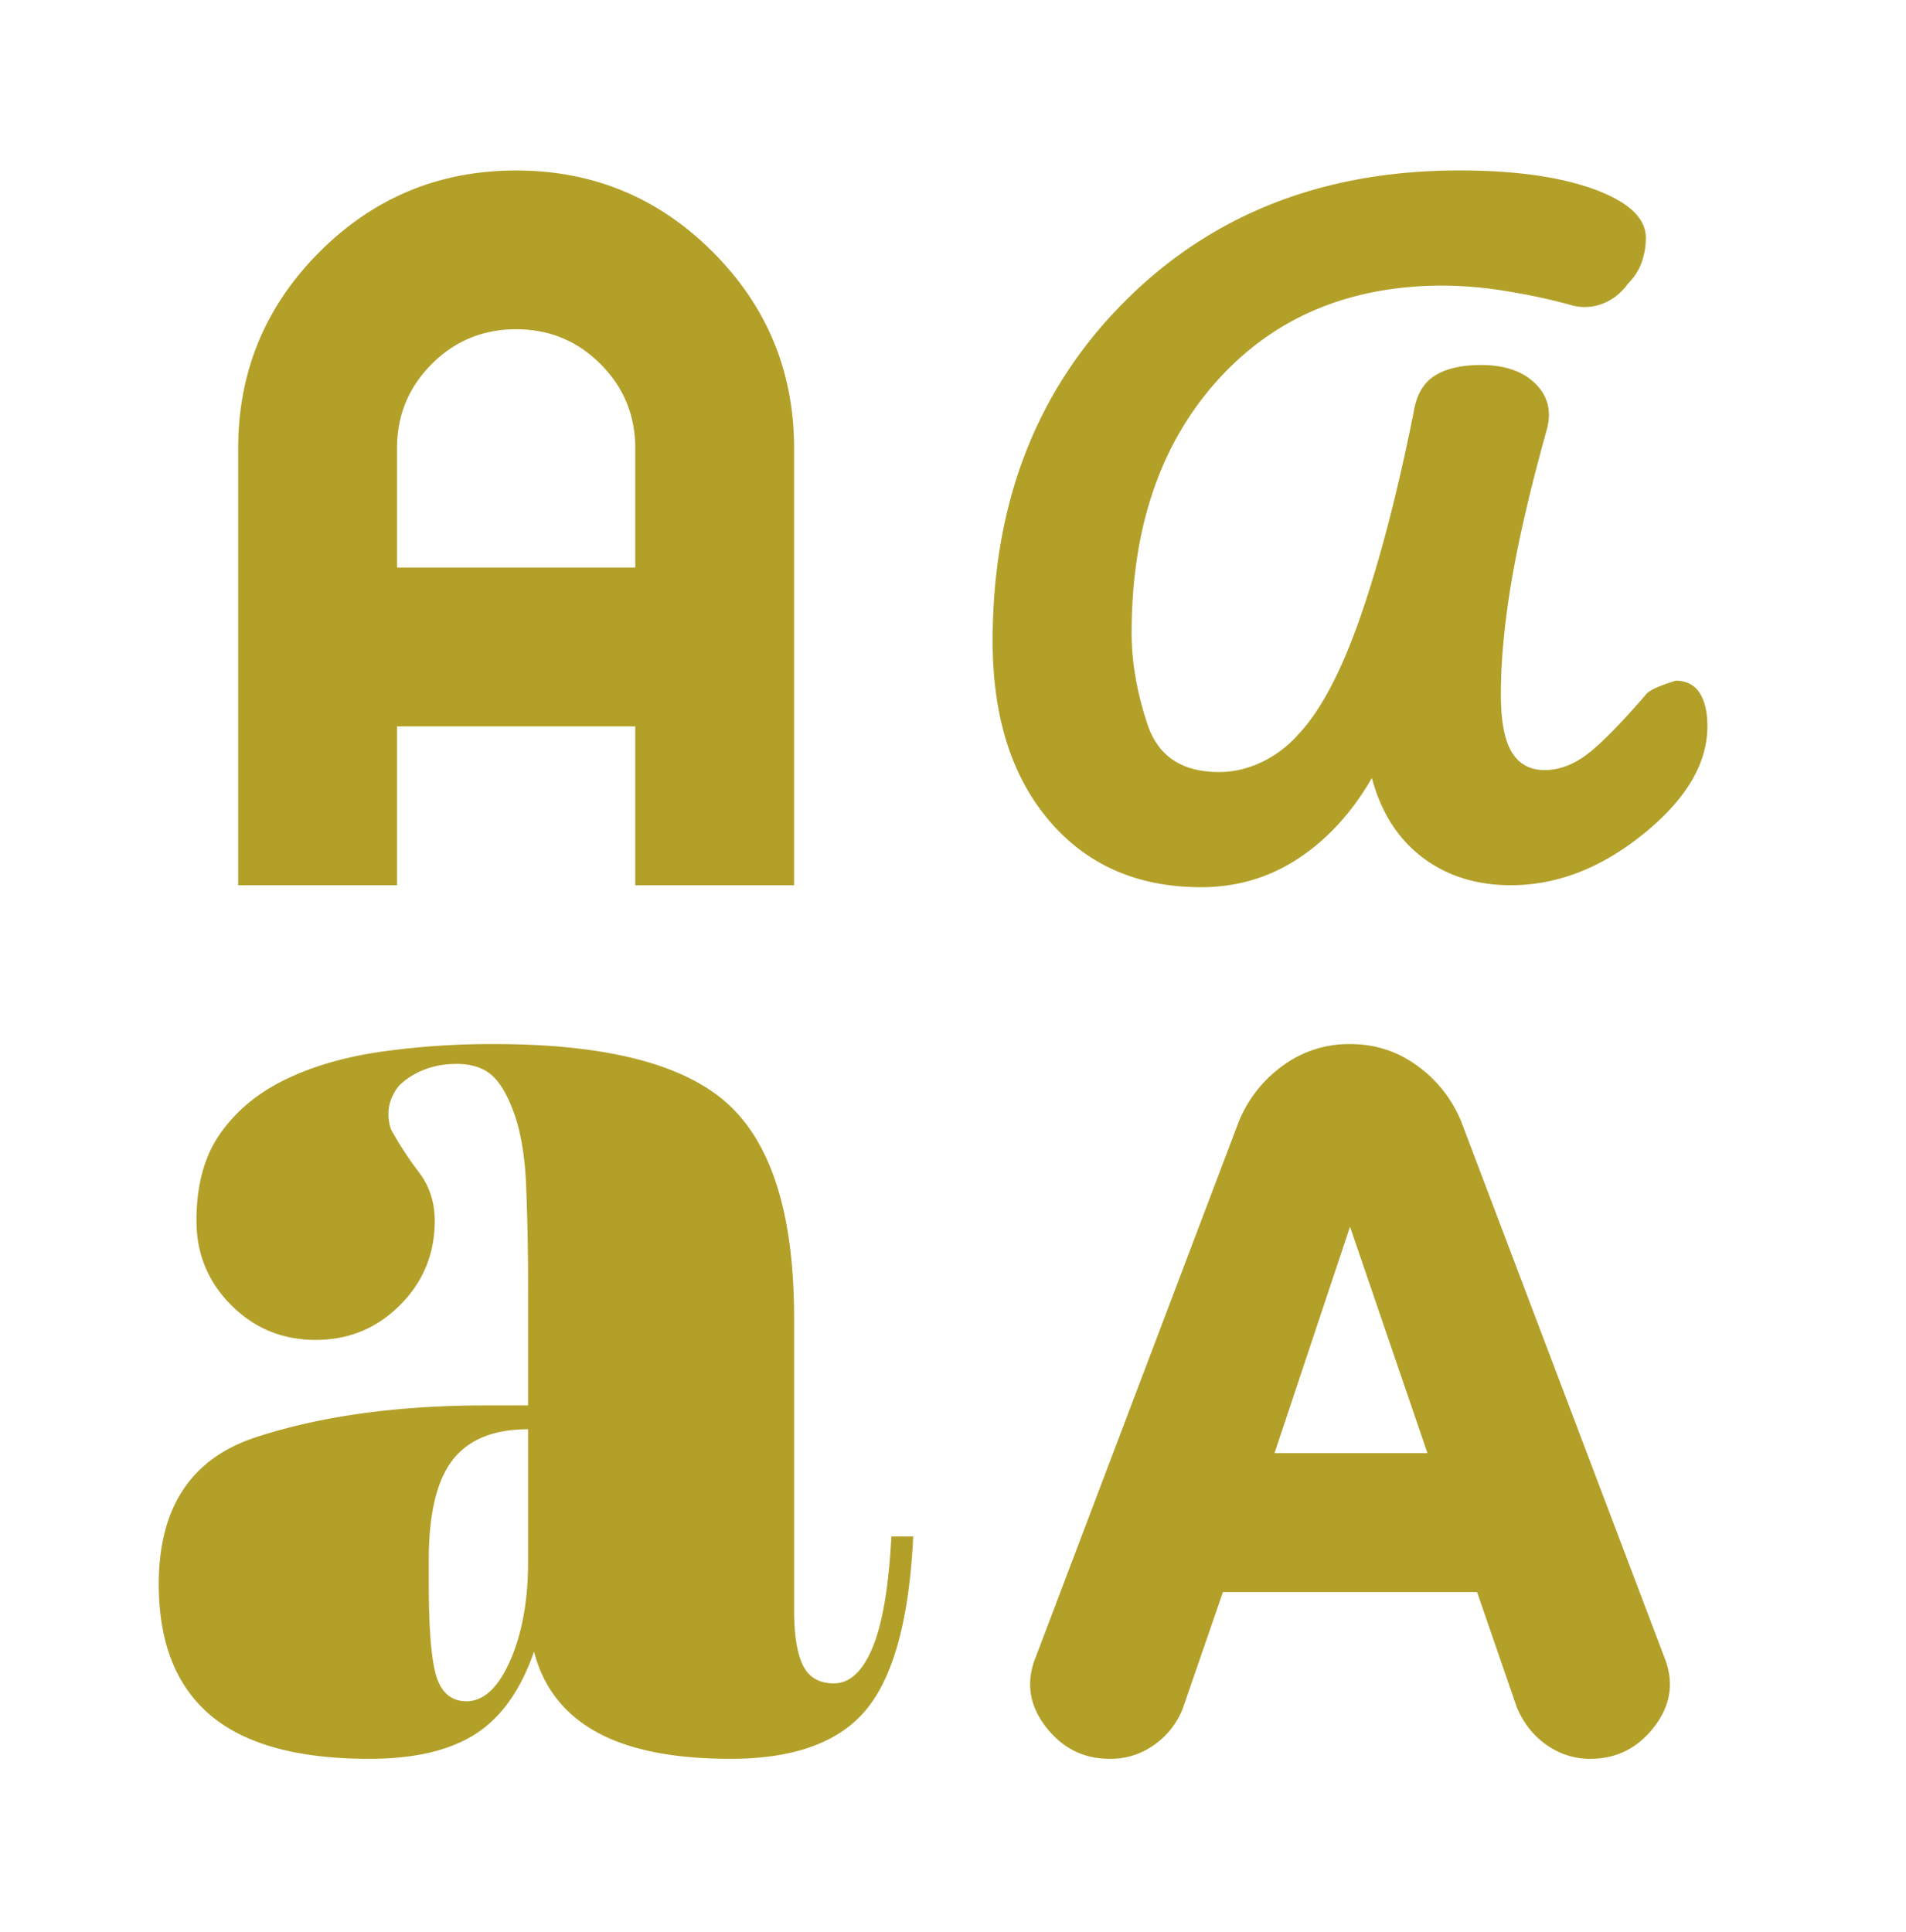 <svg width="74" height="75" fill="none" xmlns="http://www.w3.org/2000/svg"><path d="M14.335 68.284c-2.775 0-4.83-.565-6.167-1.696-1.336-1.13-2.004-2.826-2.004-5.087 0-2.981 1.26-4.882 3.777-5.705 2.518-.822 5.499-1.233 8.942-1.233h1.619v-4.317a95.71 95.71 0 0 0-.078-4.278c-.05-1.105-.205-2.017-.462-2.736-.257-.72-.552-1.22-.886-1.503-.335-.283-.784-.424-1.35-.424-.462 0-.886.077-1.271.23-.386.155-.707.36-.964.618a1.81 1.81 0 0 0-.385.809 1.77 1.77 0 0 0 .077.886c.308.566.668 1.118 1.079 1.658.411.54.617 1.169.617 1.888 0 1.285-.45 2.377-1.35 3.276-.899.9-1.99 1.35-3.275 1.35s-2.377-.45-3.276-1.35c-.9-.899-1.35-1.991-1.35-3.276 0-1.387.309-2.518.926-3.391.616-.874 1.451-1.568 2.505-2.082 1.053-.514 2.274-.873 3.661-1.079a30.543 30.543 0 0 1 4.471-.308c4.368 0 7.4.784 9.096 2.35 1.696 1.568 2.544 4.33 2.544 8.287v11.332c0 .976.115 1.695.347 2.158.23.462.63.694 1.194.694.617 0 1.118-.463 1.504-1.388.385-.925.629-2.364.732-4.316h.848c-.154 3.186-.758 5.421-1.812 6.706-1.053 1.284-2.813 1.927-5.28 1.927-2.21 0-3.944-.347-5.203-1.04-1.26-.695-2.069-1.735-2.428-3.123-.514 1.49-1.272 2.557-2.274 3.2-1.002.642-2.377.963-4.124.963Zm28.752 0c-1.028 0-1.863-.424-2.505-1.272-.643-.848-.758-1.76-.347-2.737l7.862-20.735a4.984 4.984 0 0 1 1.696-2.158 4.32 4.32 0 0 1 2.621-.848c.977 0 1.85.282 2.62.848a4.984 4.984 0 0 1 1.697 2.158l7.862 20.735c.411.977.296 1.89-.347 2.737-.642.848-1.477 1.272-2.505 1.272-.617 0-1.182-.18-1.696-.54-.514-.36-.899-.848-1.156-1.464l-1.542-4.471h-9.866l-1.542 4.47a3.074 3.074 0 0 1-1.08 1.427 2.876 2.876 0 0 1-1.772.578Zm-24.975-2.236c.668 0 1.233-.526 1.696-1.58.462-1.053.694-2.325.694-3.815v-5.165c-1.336 0-2.313.398-2.93 1.195-.616.796-.925 2.094-.925 3.892v.848c0 1.85.103 3.084.309 3.7.205.617.59.925 1.156.925Zm31.373-9.635h5.935l-3.006-8.787-2.93 8.787Zm-2.852-21.969c-2.467 0-4.433-.86-5.897-2.582-1.465-1.721-2.197-4.047-2.197-6.976 0-5.345 1.696-9.725 5.088-13.143 3.391-3.417 7.734-5.126 13.027-5.126 2.158 0 3.905.244 5.241.732 1.336.489 2.005 1.118 2.005 1.889 0 .308-.052.617-.155.925a2.162 2.162 0 0 1-.54.848c-.256.36-.577.617-.963.77a1.9 1.9 0 0 1-1.195.078 22.496 22.496 0 0 0-2.466-.54 15.566 15.566 0 0 0-2.544-.231c-3.649 0-6.578 1.233-8.788 3.7s-3.314 5.73-3.314 9.79c0 1.13.206 2.312.617 3.545.41 1.234 1.336 1.85 2.775 1.85.565 0 1.117-.128 1.657-.385a4.46 4.46 0 0 0 1.426-1.08c.873-.924 1.683-2.466 2.428-4.624.745-2.159 1.426-4.78 2.043-7.863.102-.668.372-1.143.81-1.426.436-.282 1.04-.424 1.81-.424.926 0 1.632.245 2.12.733.489.488.63 1.092.424 1.811-.616 2.21-1.066 4.137-1.349 5.781-.282 1.645-.424 3.135-.424 4.471 0 1.028.142 1.773.424 2.236.283.462.707.693 1.272.693.565 0 1.118-.205 1.657-.616.54-.411 1.298-1.182 2.275-2.313.102-.154.488-.334 1.156-.54.41 0 .72.155.925.463.205.308.308.745.308 1.31 0 1.44-.822 2.827-2.467 4.163-1.644 1.336-3.366 2.004-5.164 2.004-1.336 0-2.48-.36-3.43-1.079-.951-.72-1.606-1.747-1.966-3.083-.77 1.336-1.721 2.376-2.852 3.122-1.13.745-2.39 1.117-3.777 1.117Zm-37.386-.077V17.41c0-2.98 1.054-5.524 3.16-7.631 2.108-2.107 4.651-3.16 7.632-3.16 2.98 0 5.524 1.053 7.631 3.16 2.107 2.106 3.16 4.65 3.16 7.63v16.96h-6.166V28.2h-9.25v6.167H9.247Zm6.167-12.333h9.25v-4.625c0-1.285-.45-2.377-1.349-3.276-.9-.9-1.991-1.35-3.276-1.35-1.285 0-2.377.45-3.276 1.35-.9.9-1.349 1.991-1.349 3.276v4.625Z" fill="#B3A029"/></svg>
